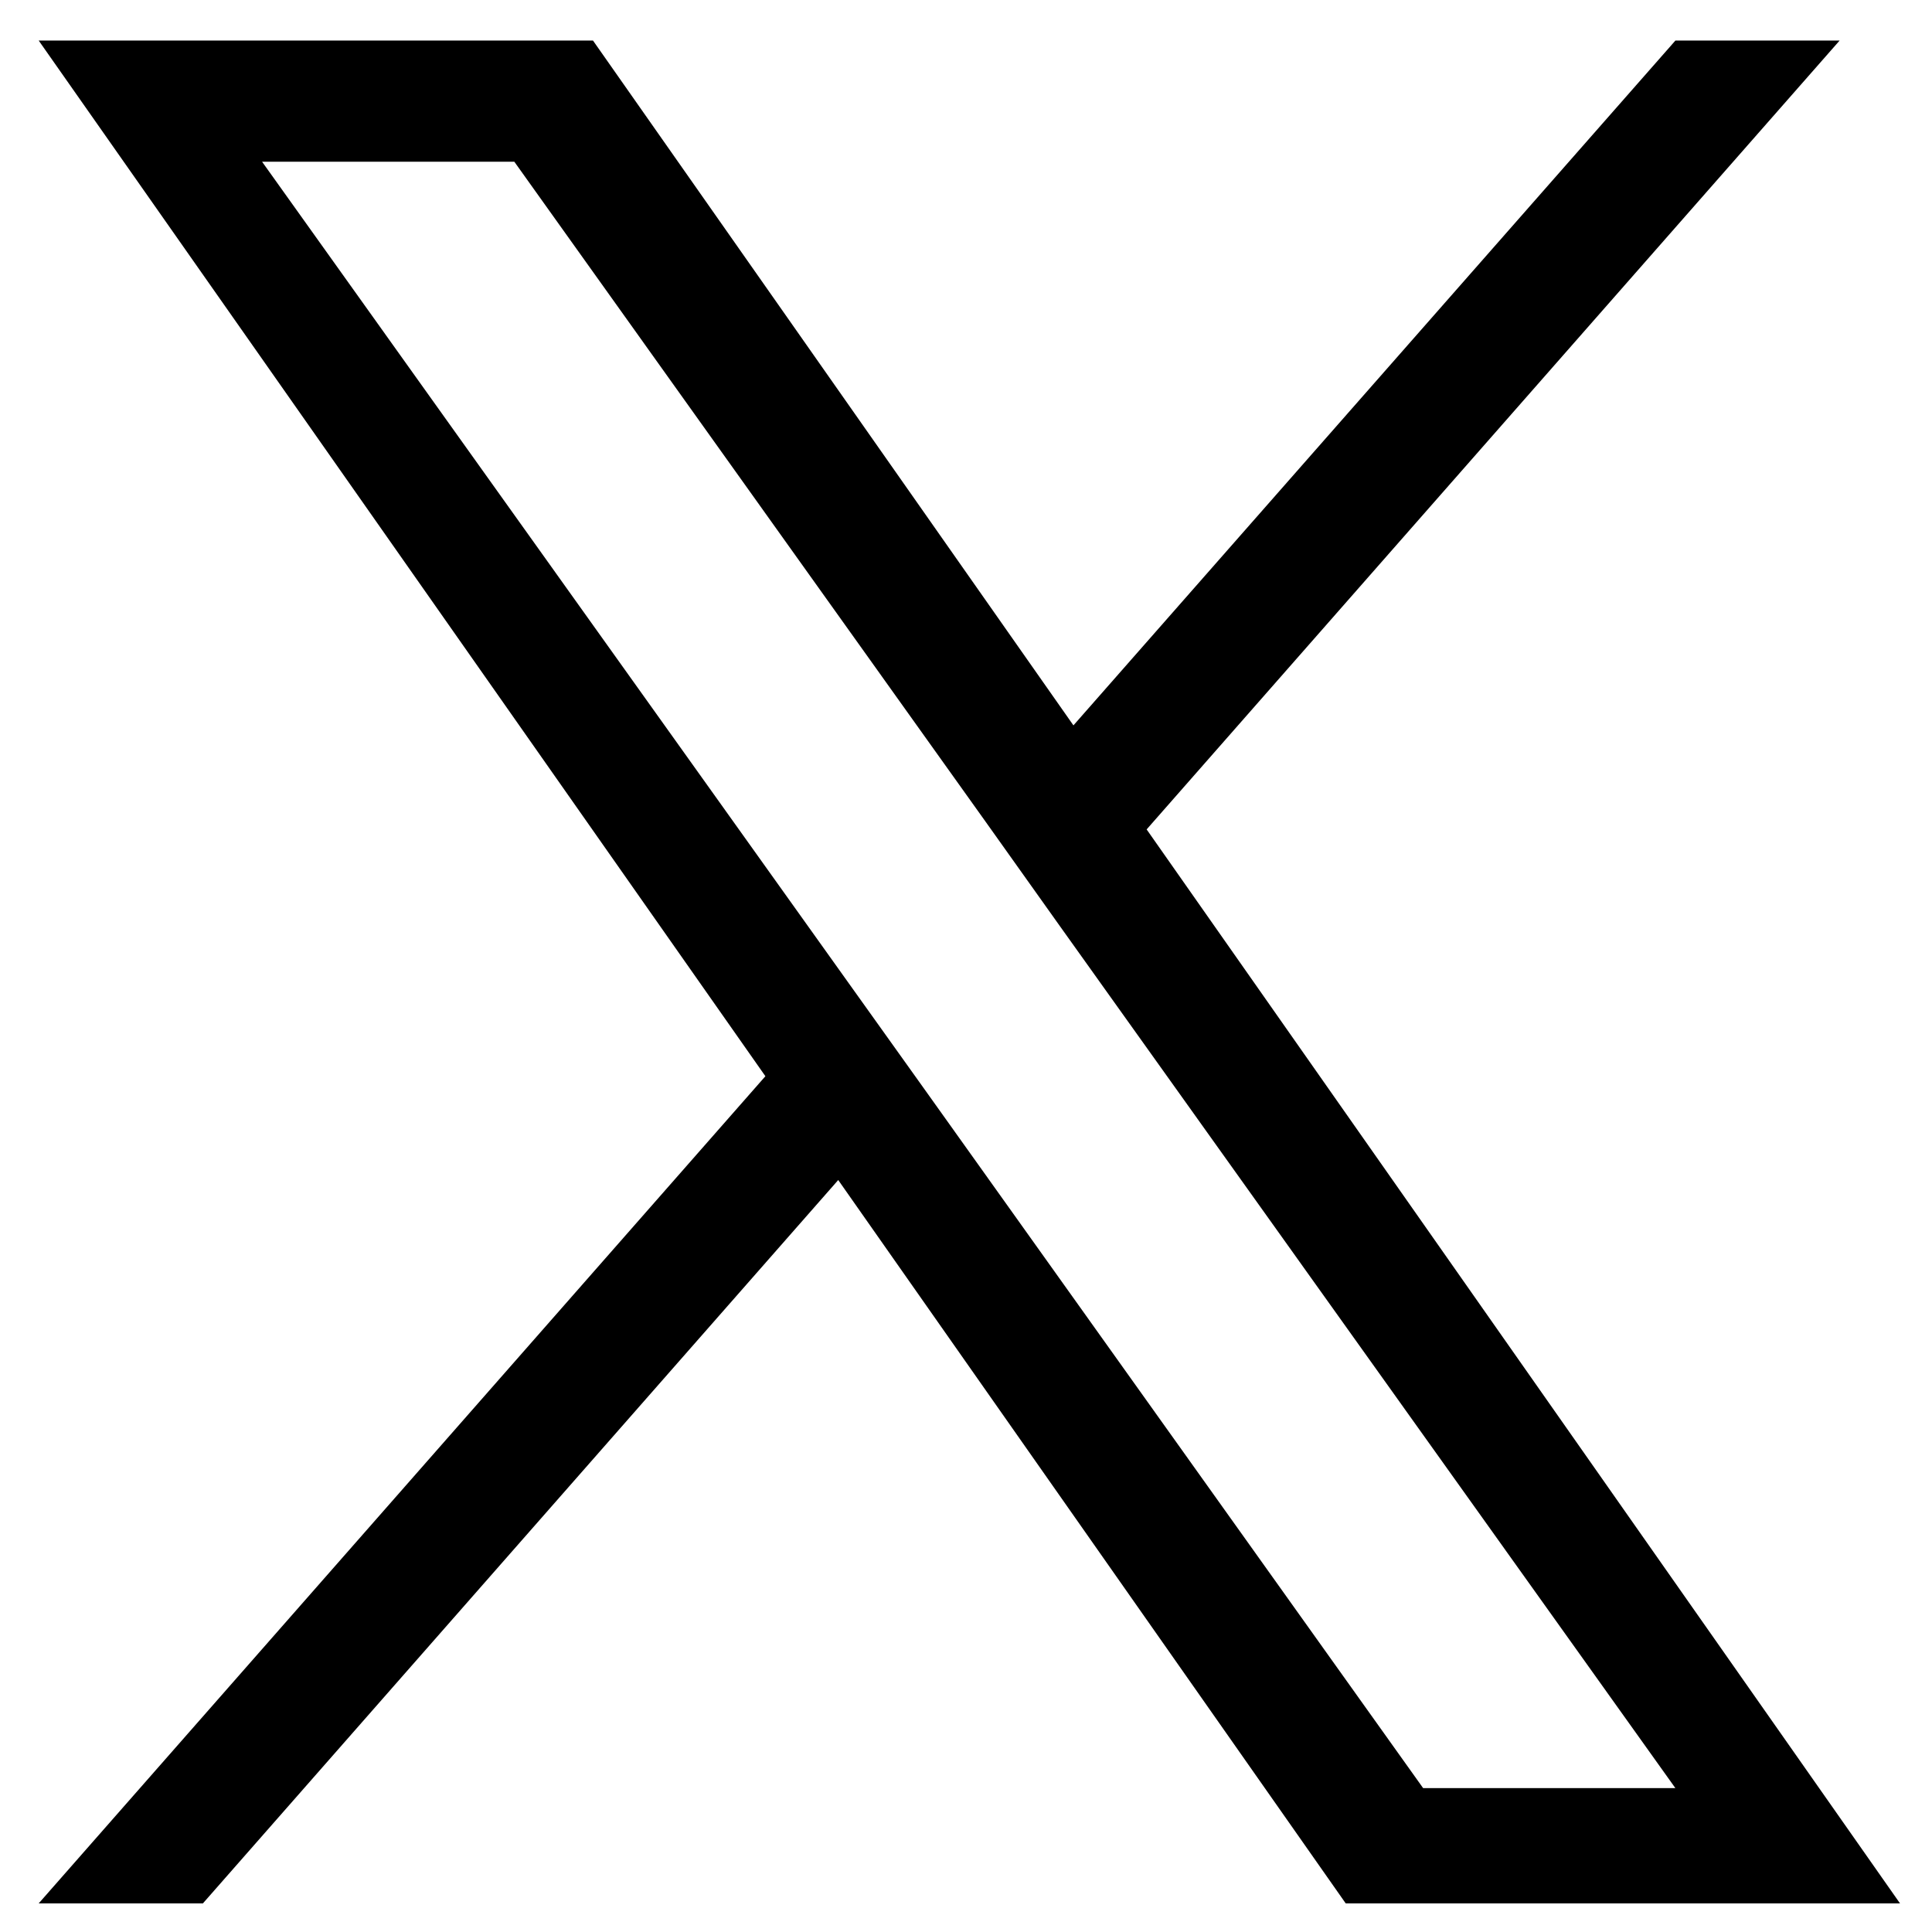 <?xml version="1.0" encoding="UTF-8" standalone="no"?>
<!-- Created with Inkscape (http://www.inkscape.org/) -->
<svg width="56mm" height="56mm" viewBox="0 0 56 56" version="1.1" id="svg5" inkscape:version="1.1.2 (0a00cf5339, 2022-02-04)" sodipodi:docname="x_eso.svg" xmlns:inkscape="http://www.inkscape.org/namespaces/inkscape" xmlns:sodipodi="http://sodipodi.sourceforge.net/DTD/sodipodi-0.dtd" xmlns="http://www.w3.org/2000/svg" xmlns:svg="http://www.w3.org/2000/svg">
  <sodipodi:namedview id="namedview7" pagecolor="#ffffff" bordercolor="#666666" borderopacity="1.0" inkscape:pageshadow="2" inkscape:pageopacity="0.0" inkscape:pagecheckerboard="0" inkscape:document-units="mm" showgrid="false" inkscape:zoom="1.5554293" inkscape:cx="43.717834" inkscape:cy="122.47423" inkscape:window-width="1876" inkscape:window-height="1043" inkscape:window-x="44" inkscape:window-y="0" inkscape:window-maximized="1" inkscape:current-layer="g983"/>
  <defs id="defs2"/>
  <g inkscape:label="Calque 1" inkscape:groupmode="layer" id="layer1">
    <g id="g983" transform="matrix(0.265,0,0,0.265,24.206,66.76)">
      <path d="m 34.075,-161.204 75.8,-86.288 H 91.915 l -65.847,74.908 -52.553,-74.908 h -60.628 l 79.488,113.283 -79.488,90.479 h 17.96 L 0.341,-122.853 55.852,-43.73 h 60.628 z m -24.606,27.989 -8.066,-11.288 -64.079,-89.73 h 27.59 l 51.729,72.443 8.032,11.288 67.232,94.159 h -27.59 z" stroke-width="0" id="path1-7"/>
    </g>
  </g>
</svg>